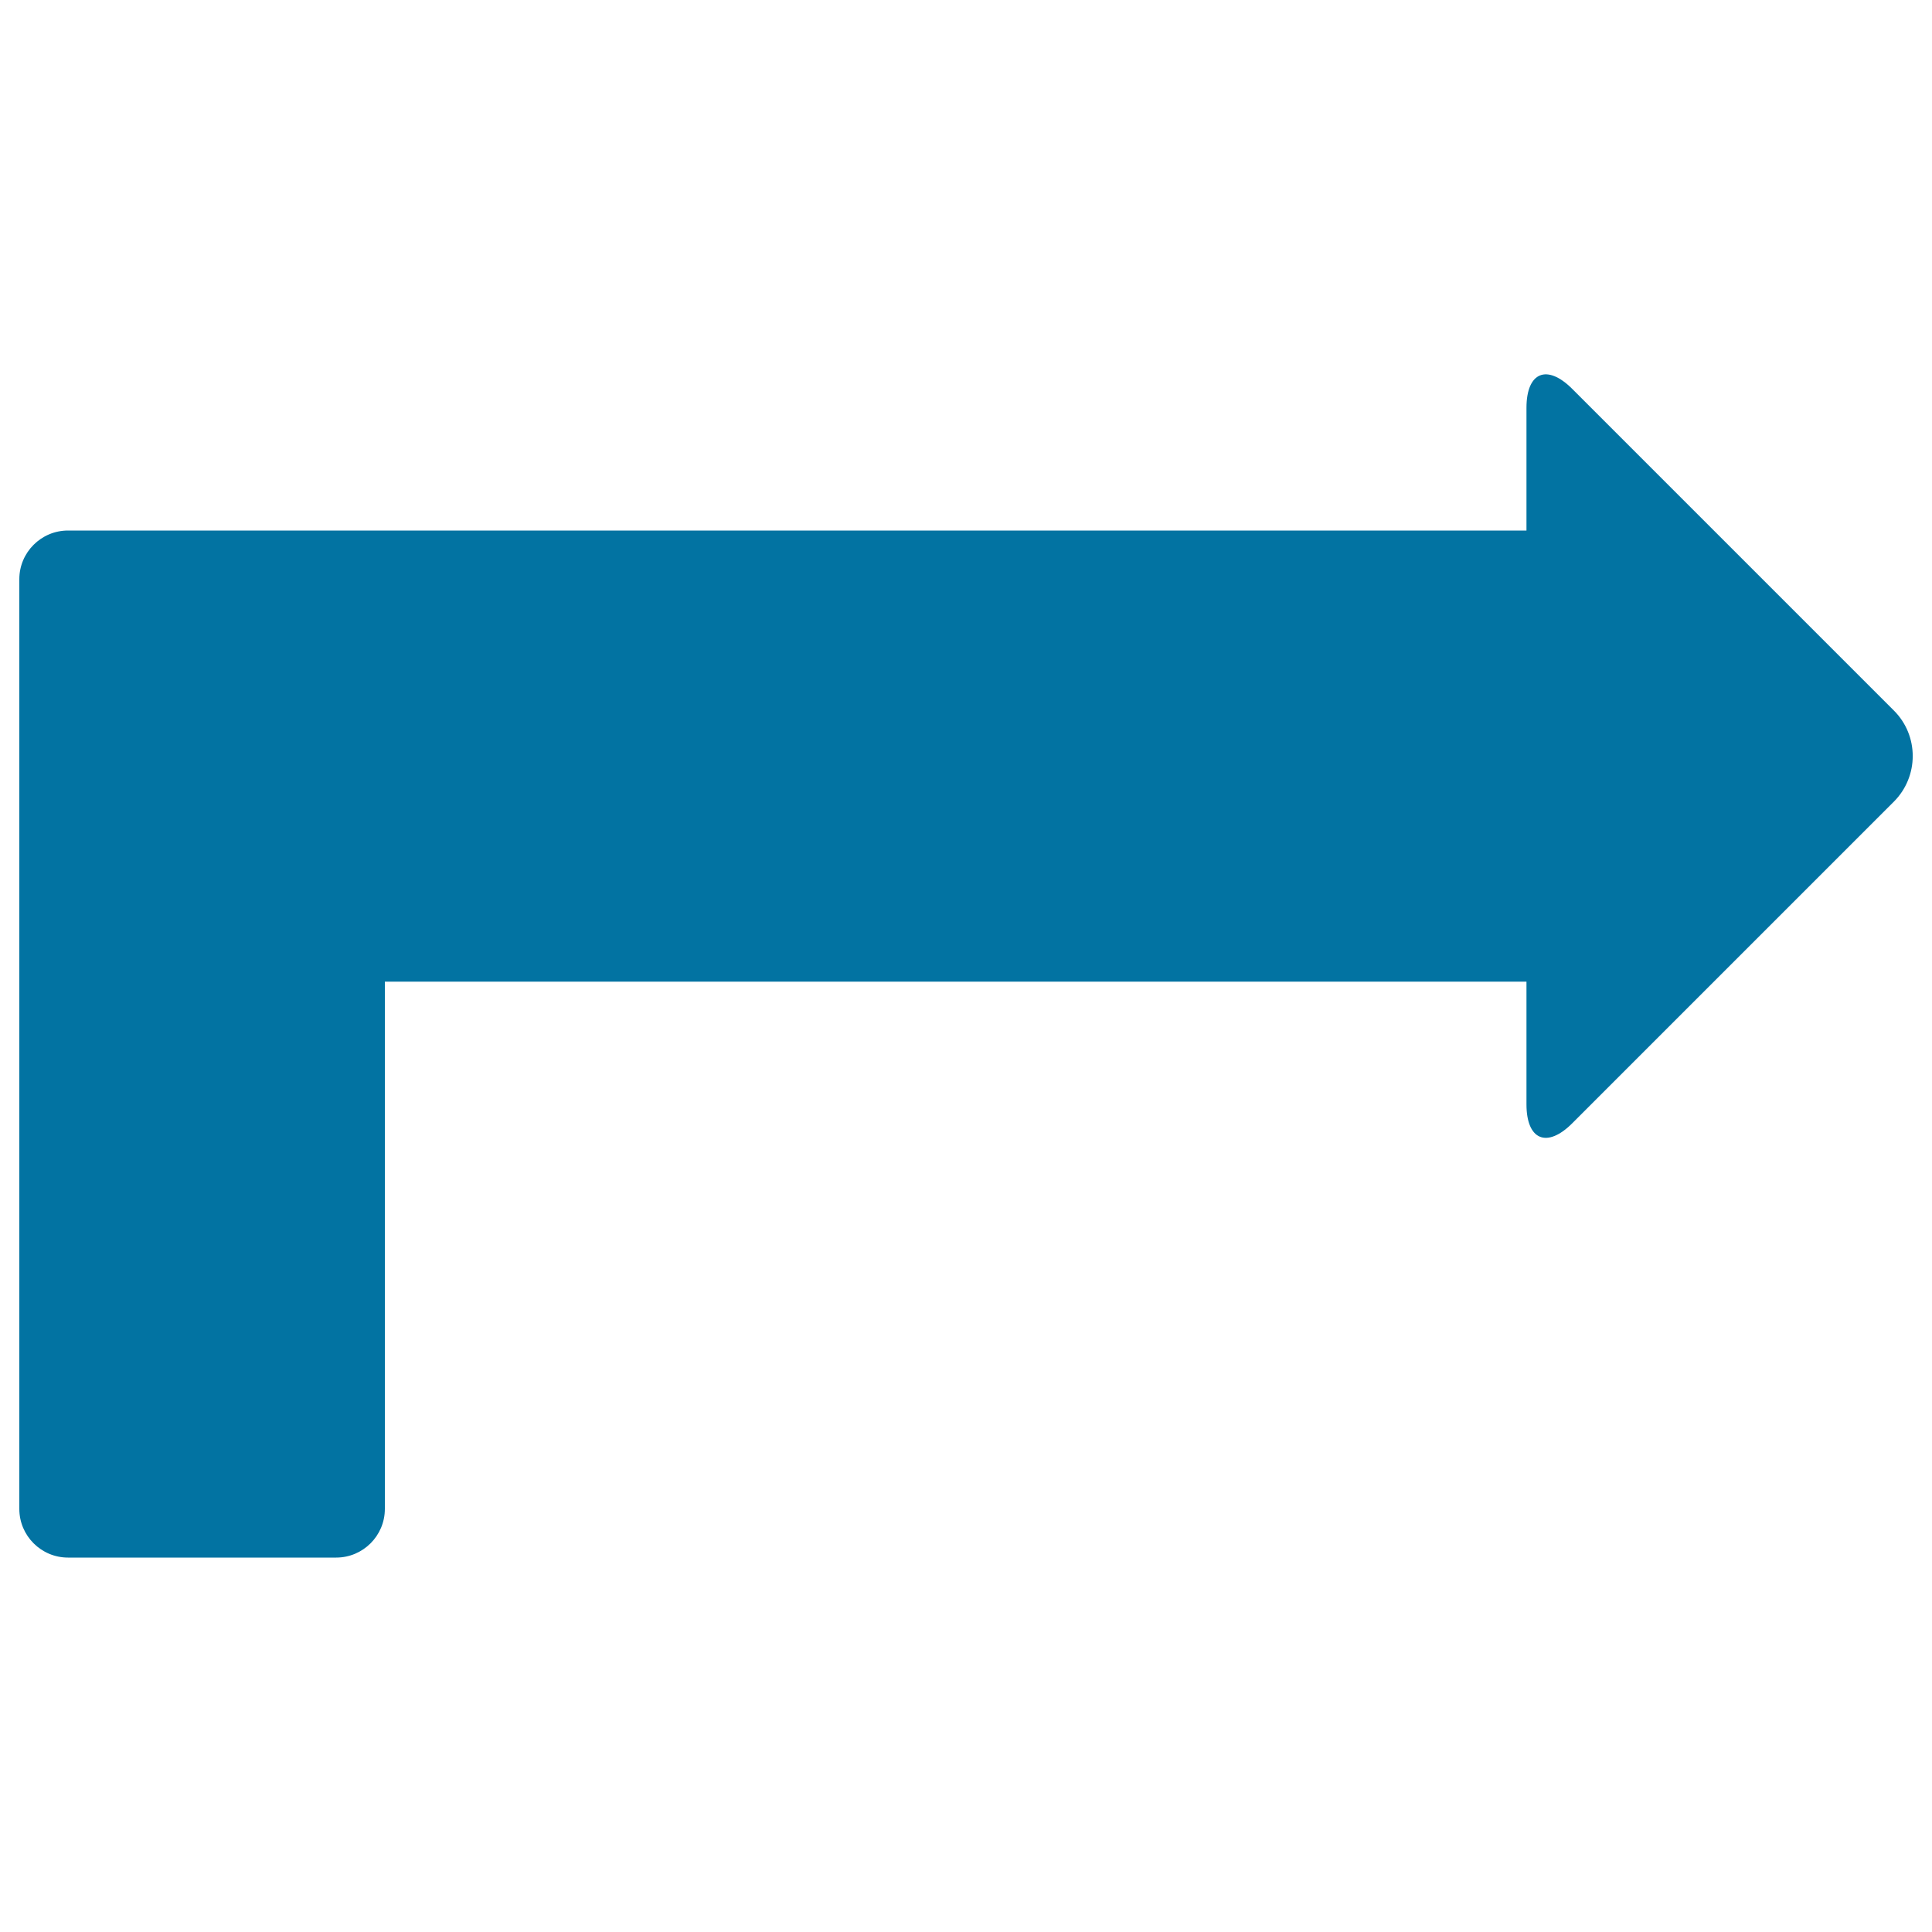 <svg xmlns="http://www.w3.org/2000/svg" viewBox="0 0 1000 1000" style="fill:#0273a2">
<title>Arrow Long Angle Pointing Right SVG icon</title>
<g><g><path d="M813.8,201.3c-13.1-13.1-23.7-8.7-23.7,9.8v63.5H174h-60.8h-78c-13.9,0-25.2,11.3-25.2,25.2V781c0,13.9,11.3,25.2,25.2,25.2H174c13.9,0,25.2-11.3,25.2-25.2V508.1h590.9v63.5c0,18.5,10.6,22.9,23.7,9.8L980.2,415c13.1-13.1,13.1-34.3,0-47.3L813.8,201.3z"/></g></g>
</svg>